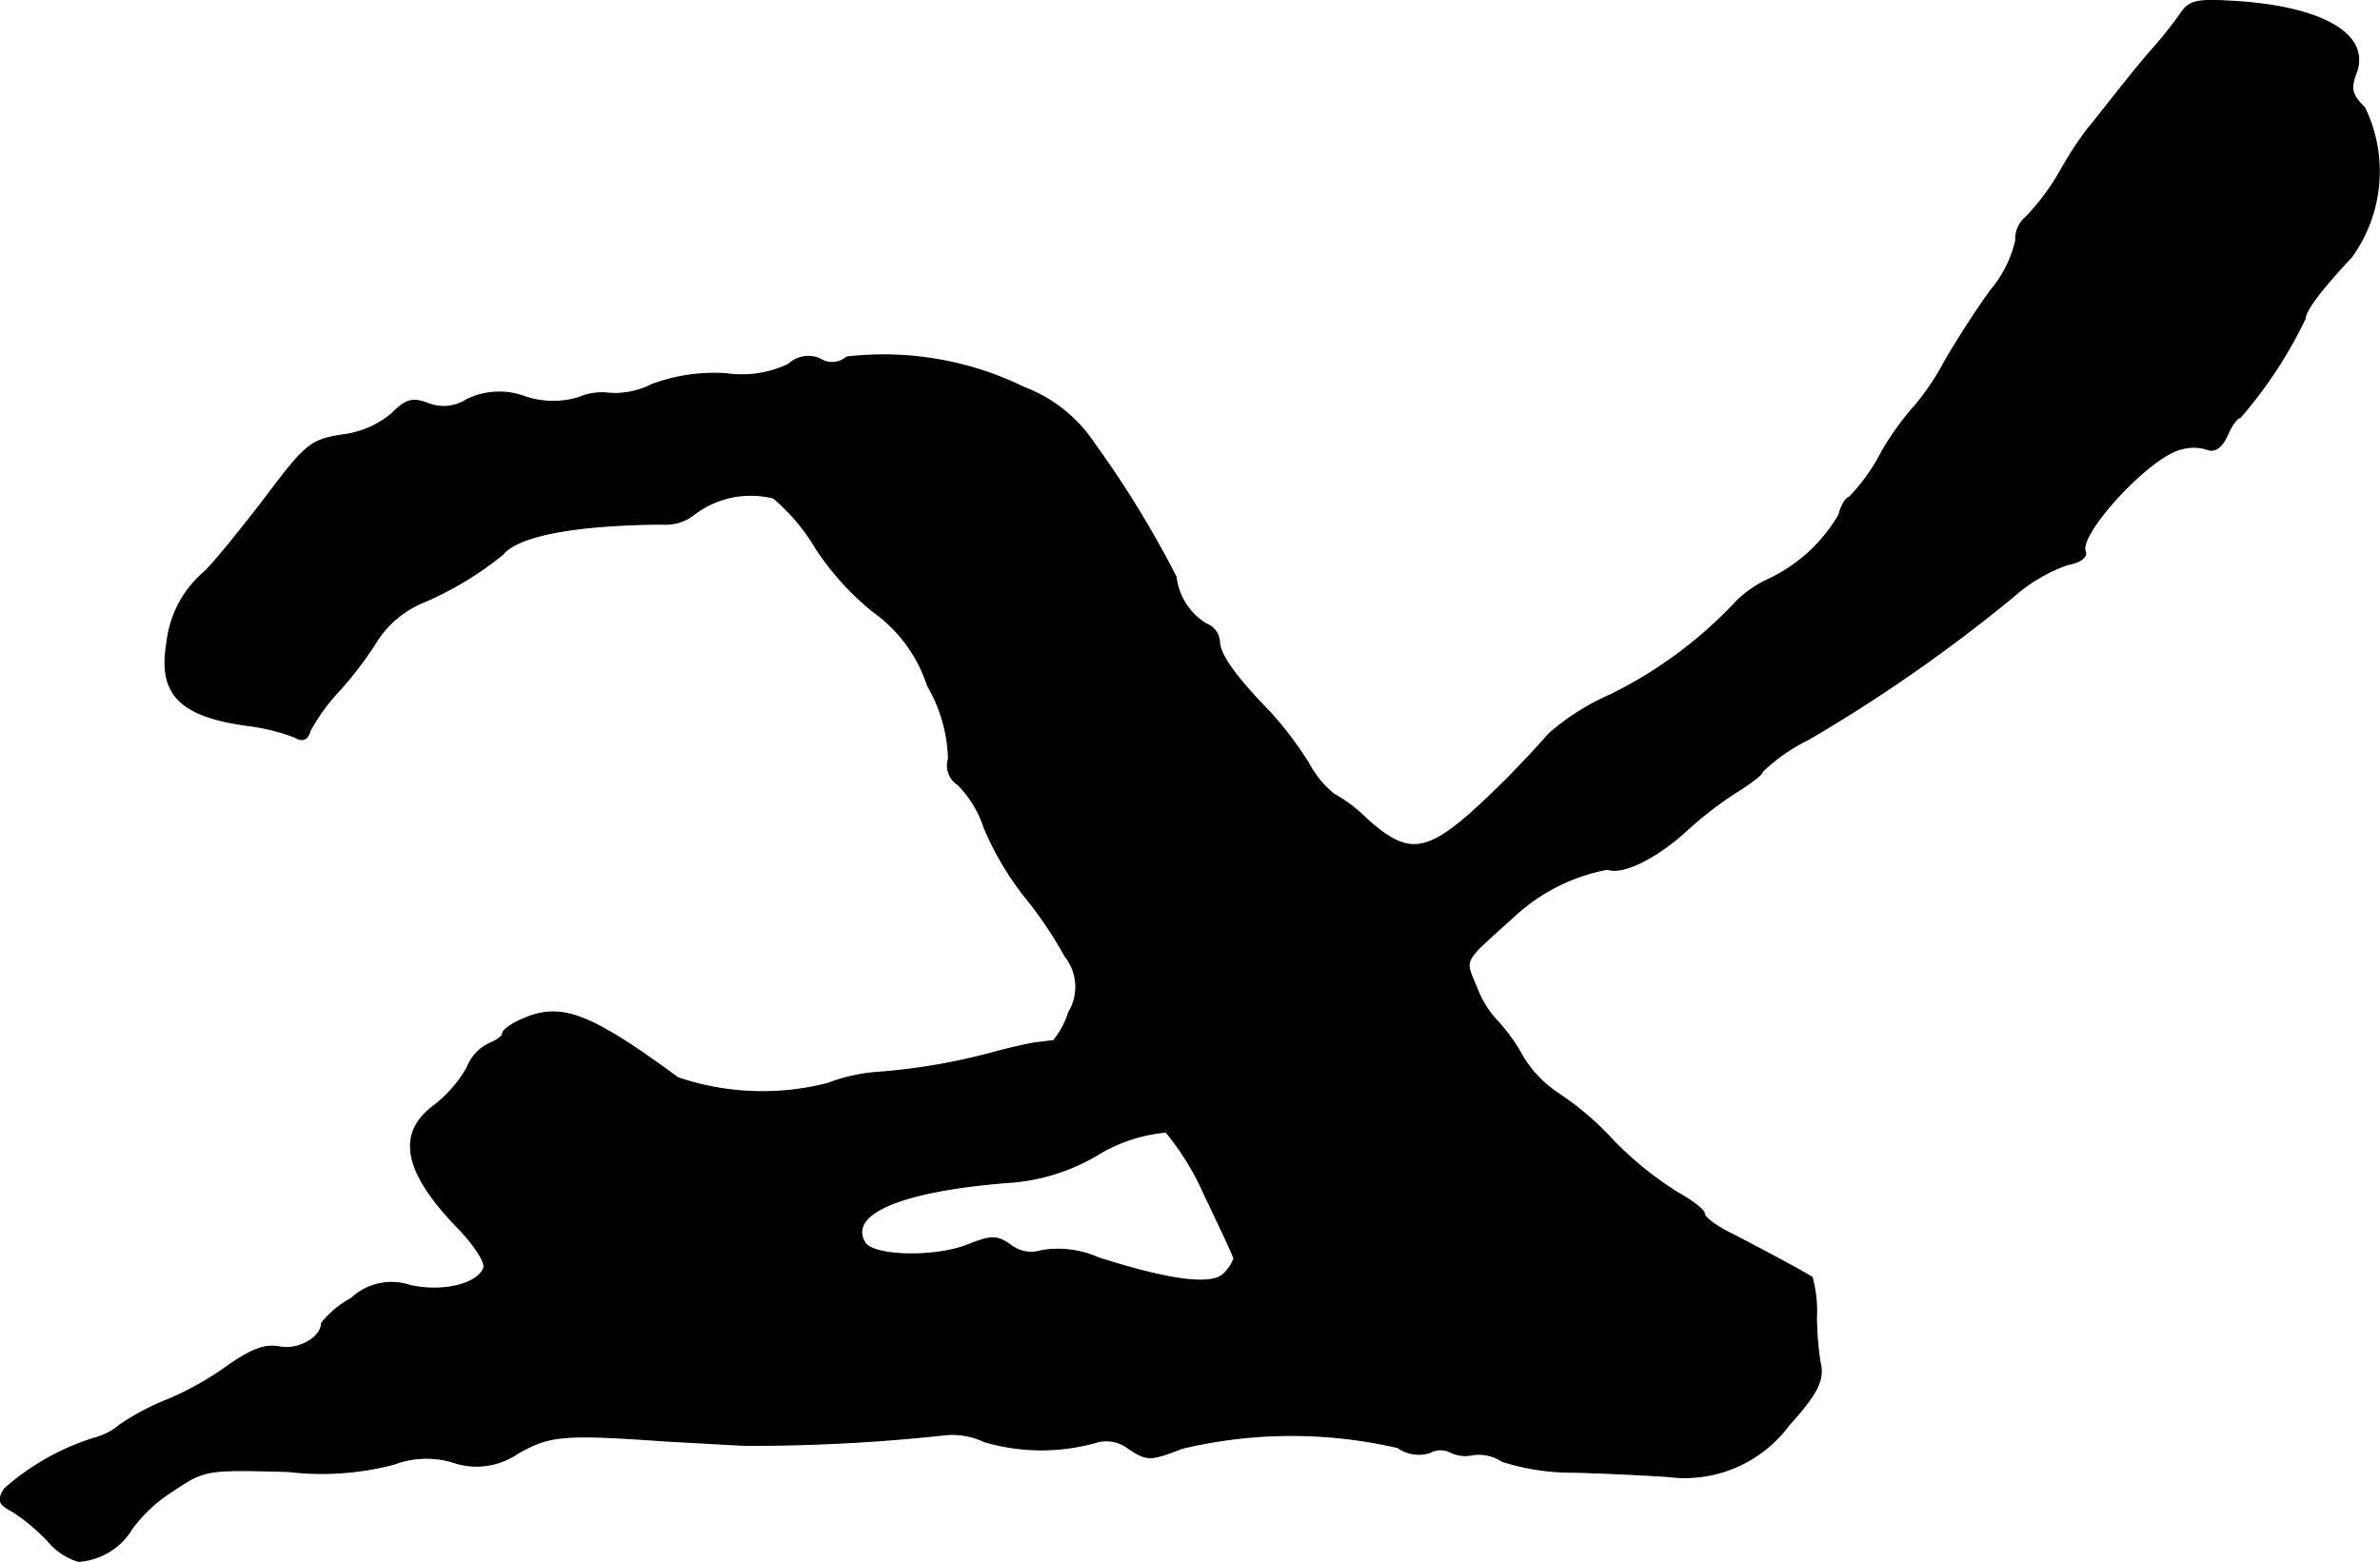 <?xml version="1.0" encoding="UTF-8"?>
<svg xmlns="http://www.w3.org/2000/svg"
     version="1.1"
     width="7.025mm"
     height="4.611mm"
     viewBox="0 0 19.914 13.07">
   <defs>
      <style type="text/css"><![CDATA[
      .a {
        stroke: #000;
        stroke-linecap: round;
        stroke-linejoin: round;
        stroke-width: 0.01px;
      }
    ]]></style>
   </defs>
   <path class="a"
         d="M18.242.121a3.876,3.876,0,0,1-.254.315c-.085.097-.23.279-.321.394s-.176.224-.194.242a3.128,3.128,0,0,0-.236.363,1.961,1.961,0,0,1-.285.382.235.235,0,0,0-.085.194.979.979,0,0,1-.2.406c-.109.145-.285.418-.394.606a2.111,2.111,0,0,1-.242.363,2.325,2.325,0,0,0-.285.394,1.612,1.612,0,0,1-.273.382c-.024,0-.067.067-.085.145a1.342,1.342,0,0,1-.6.545.943.943,0,0,0-.254.176,3.63,3.63,0,0,1-1.06.787,1.992,1.992,0,0,0-.515.327c-.067.079-.23.254-.363.388-.63.624-.775.666-1.157.327a1.257,1.257,0,0,0-.279-.212.835.835,0,0,1-.212-.26,3.127,3.127,0,0,0-.315-.418c-.291-.297-.43-.491-.43-.6a.17.17,0,0,0-.109-.145.534.534,0,0,1-.254-.394,8.453,8.453,0,0,0-.678-1.108,1.229,1.229,0,0,0-.594-.478,2.674,2.674,0,0,0-1.484-.254.183.183,0,0,1-.218.018.239.239,0,0,0-.267.042.907.907,0,0,1-.527.079,1.512,1.512,0,0,0-.618.091.678.678,0,0,1-.357.073.491.491,0,0,0-.254.036.737.737,0,0,1-.448-.006.616.616,0,0,0-.491.024.355.355,0,0,1-.327.03c-.127-.048-.182-.03-.297.085A.786.786,0,0,1,2.863,3.64c-.26.042-.303.073-.63.509-.194.254-.424.539-.515.63a.909.909,0,0,0-.321.6c-.073.424.103.612.666.69a1.728,1.728,0,0,1,.4.097c.073.042.109.024.133-.055a1.622,1.622,0,0,1,.254-.345,3.139,3.139,0,0,0,.309-.412.844.844,0,0,1,.369-.309,2.799,2.799,0,0,0,.678-.406c.127-.157.6-.248,1.333-.254a.383.383,0,0,0,.273-.085.782.782,0,0,1,.66-.133,1.662,1.662,0,0,1,.357.424,2.302,2.302,0,0,0,.478.527,1.224,1.224,0,0,1,.454.618,1.283,1.283,0,0,1,.176.612.191.191,0,0,0,.079.218.907.907,0,0,1,.218.357,2.493,2.493,0,0,0,.333.569,3.444,3.444,0,0,1,.345.509.412.412,0,0,1,.03.472.698.698,0,0,1-.127.236c-.018,0-.091.012-.157.018-.067.012-.23.048-.363.085a5.166,5.166,0,0,1-.981.164,1.462,1.462,0,0,0-.388.091,2.202,2.202,0,0,1-1.254-.048c-.727-.533-.969-.63-1.284-.497-.103.042-.182.097-.182.127,0,.024-.055.061-.115.085a.373.373,0,0,0-.182.2,1.069,1.069,0,0,1-.273.315c-.321.236-.26.557.206,1.036.127.133.224.279.206.327-.055.139-.351.206-.618.145a.49.49,0,0,0-.491.109.819.819,0,0,0-.248.206c0,.121-.194.23-.351.2-.121-.024-.23.018-.424.151a2.586,2.586,0,0,1-.515.291,2.016,2.016,0,0,0-.4.212.533.533,0,0,1-.212.109,2.059,2.059,0,0,0-.751.424c-.061.097-.048.127.067.188a1.646,1.646,0,0,1,.297.248.524.524,0,0,0,.254.17.564.564,0,0,0,.448-.273,1.247,1.247,0,0,1,.339-.315c.273-.182.279-.182.969-.164a2.376,2.376,0,0,0,.884-.061.77.77,0,0,1,.491-.018.607.607,0,0,0,.545-.073c.267-.151.376-.164,1.236-.103.333.018.636.036.666.036a14.973,14.973,0,0,0,1.647-.085.628.628,0,0,1,.357.055,1.693,1.693,0,0,0,.951,0,.305.305,0,0,1,.26.061c.151.097.176.097.442-.006a3.949,3.949,0,0,1,1.805-.006.303.303,0,0,0,.267.042.187.187,0,0,1,.17-.006.277.277,0,0,0,.188.024.355.355,0,0,1,.248.055,1.931,1.931,0,0,0,.6.091c.248.006.606.024.787.036a1.084,1.084,0,0,0,1.012-.43c.242-.267.297-.382.26-.527a2.634,2.634,0,0,1-.03-.376,1.065,1.065,0,0,0-.036-.333c-.085-.055-.485-.267-.672-.363-.127-.061-.23-.139-.23-.17s-.103-.109-.224-.176a2.898,2.898,0,0,1-.533-.43,2.49,2.49,0,0,0-.466-.4A.972.972,0,0,1,12.742,8.843a1.524,1.524,0,0,0-.212-.297.825.825,0,0,1-.176-.285c-.103-.248-.127-.194.321-.6a1.571,1.571,0,0,1,.775-.388c.127.048.418-.097.672-.333a2.999,2.999,0,0,1,.43-.327c.103-.067.194-.133.194-.157a1.498,1.498,0,0,1,.382-.267,13.085,13.085,0,0,0,1.72-1.199,1.375,1.375,0,0,1,.454-.267c.109-.018.164-.067.145-.109-.055-.151.533-.787.793-.854a.37.37,0,0,1,.23,0c.061.024.121-.018.164-.115.036-.085.085-.151.109-.151a3.714,3.714,0,0,0,.545-.83c0-.067.139-.248.388-.515a1.222,1.222,0,0,0,.109-1.248c-.109-.109-.121-.157-.073-.285.127-.327-.278-.564-1.042-.606C18.375-.006,18.315.006,18.242.121ZM10.077,9.994c.133.279.248.521.248.539a.345.345,0,0,1-.085.127c-.103.103-.454.055-1.048-.133a.829.829,0,0,0-.478-.061.278.278,0,0,1-.26-.048c-.115-.079-.157-.079-.357,0-.273.109-.787.097-.86-.018-.151-.248.321-.442,1.242-.509a1.669,1.669,0,0,0,.697-.224,1.326,1.326,0,0,1,.581-.194A2.269,2.269,0,0,1,10.077,9.994Z"/>
</svg>
